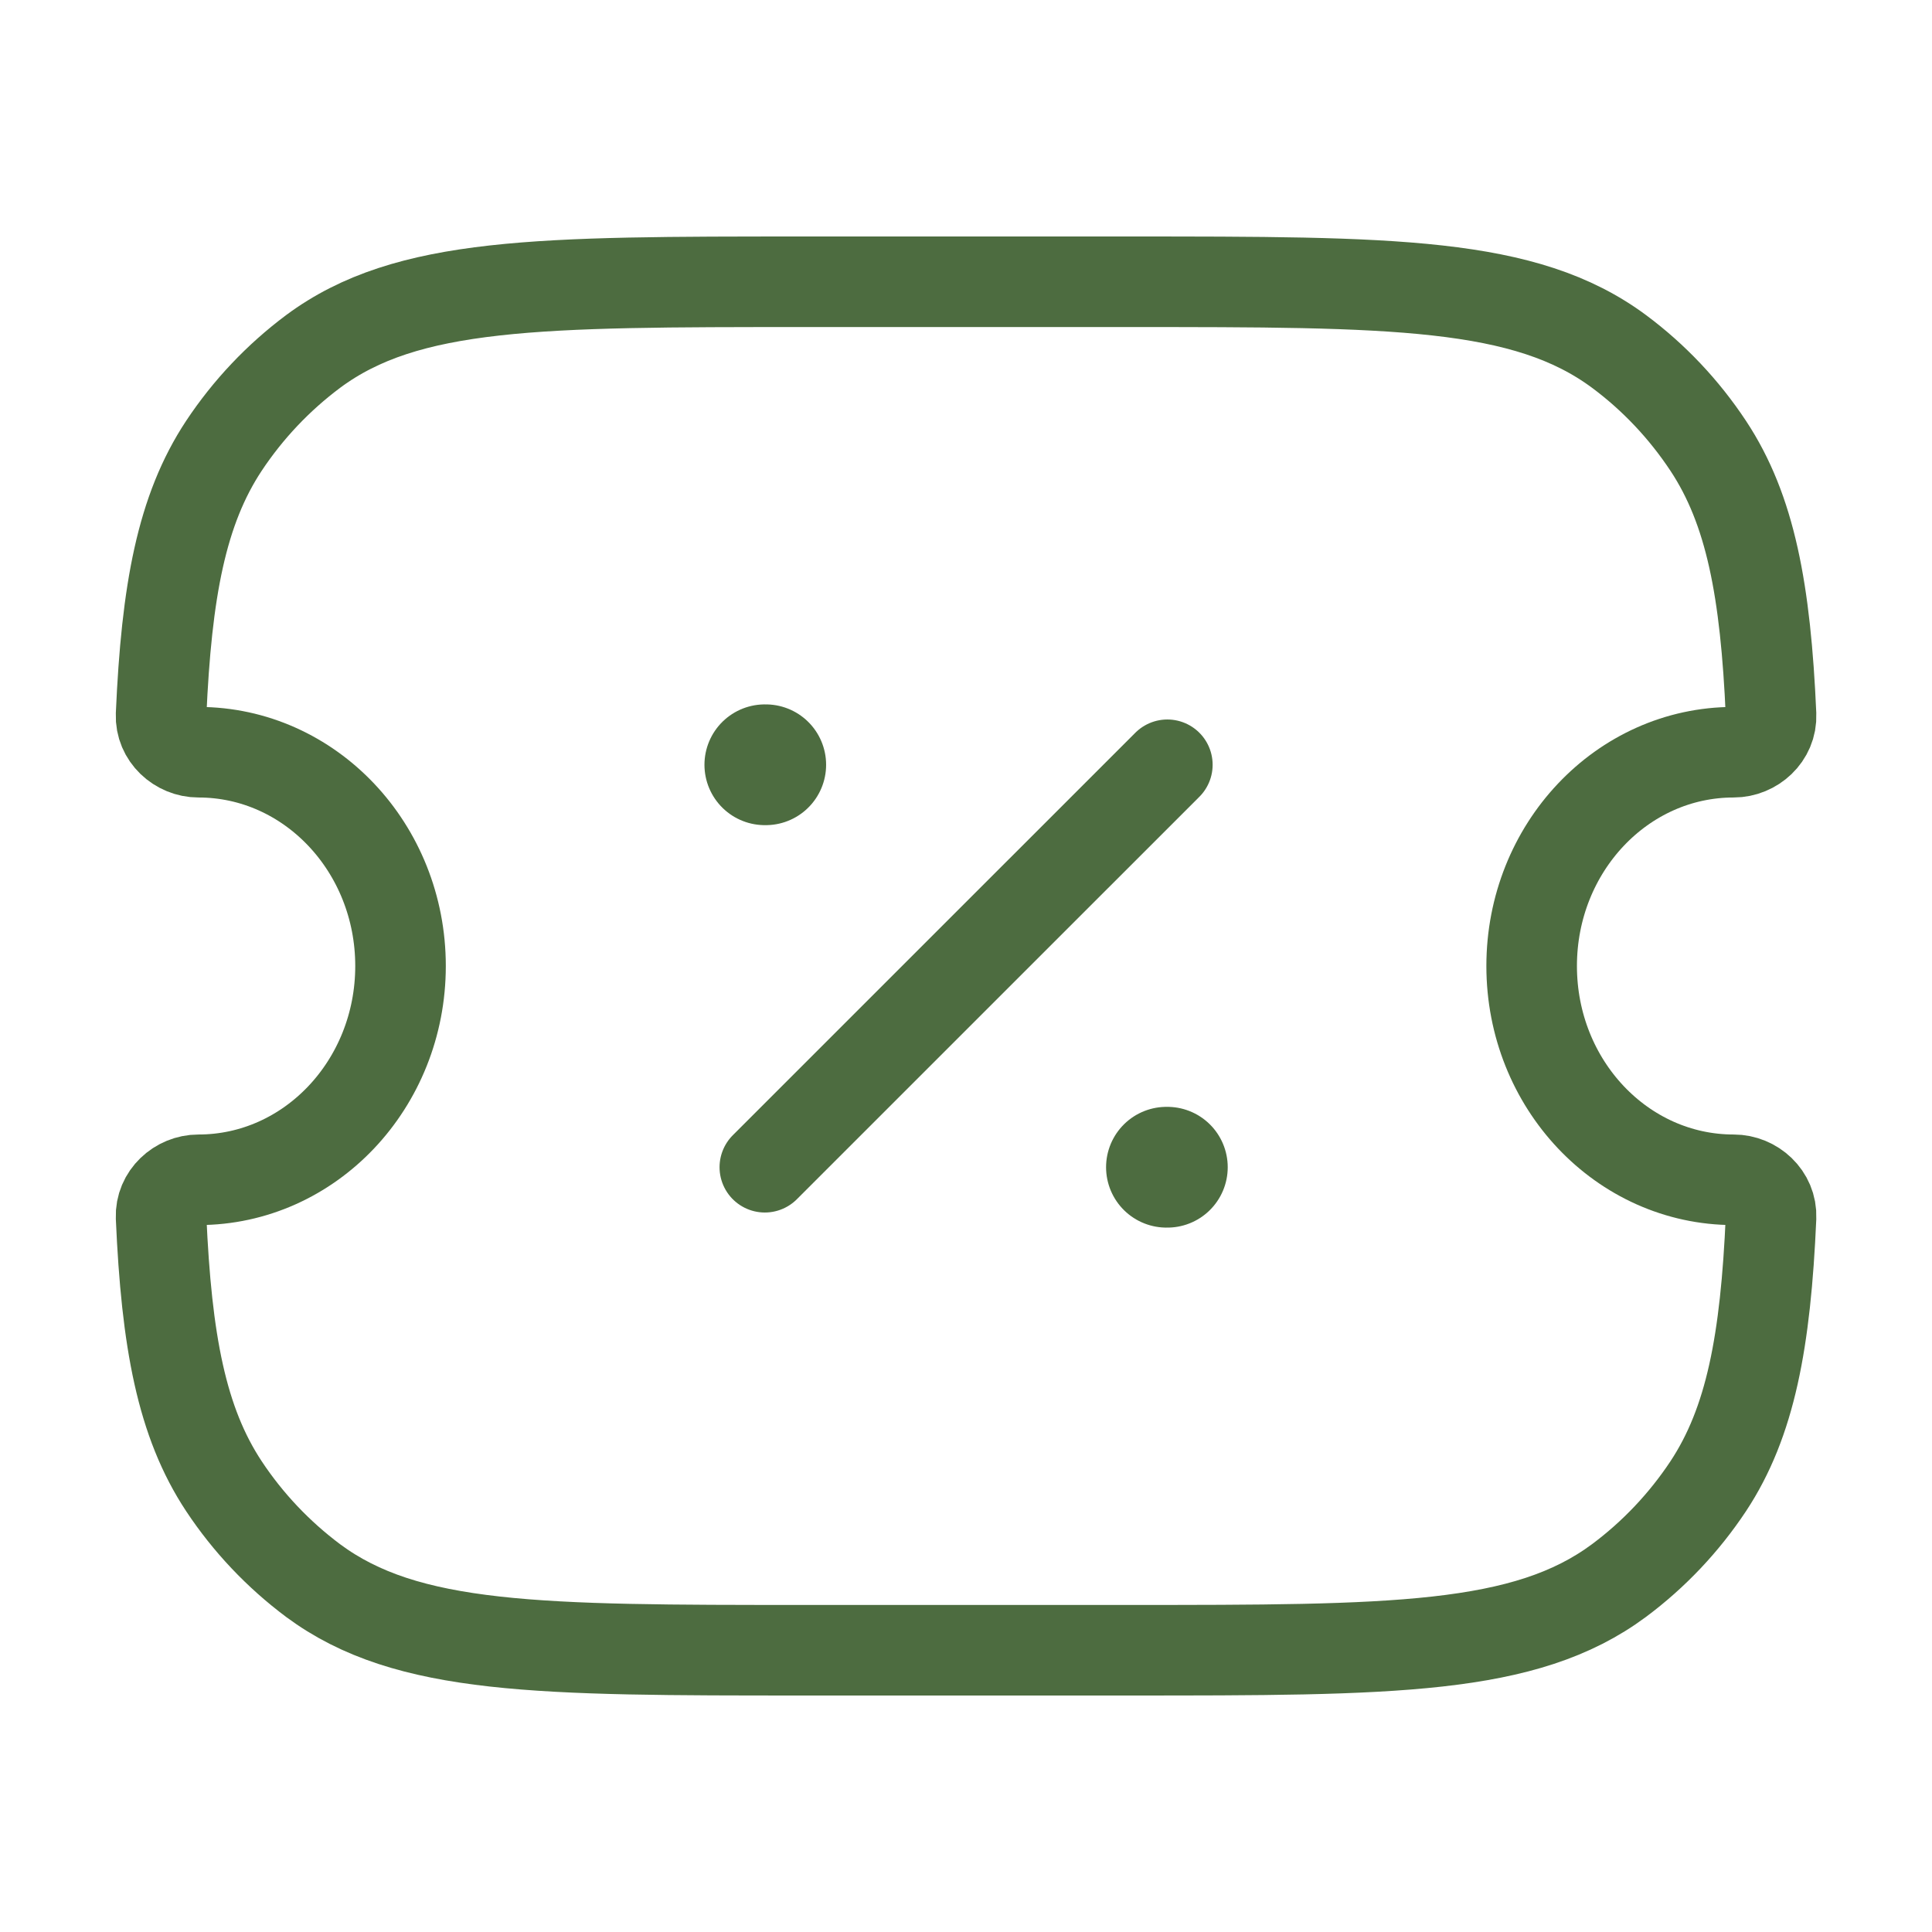 <svg width="32" height="32" viewBox="0 0 32 32" fill="none" xmlns="http://www.w3.org/2000/svg">
<path d="M3.287 12.459C2.956 12.459 2.654 12.189 2.668 11.839C2.758 9.783 3.008 8.444 3.708 7.385C4.108 6.782 4.608 6.253 5.188 5.82C6.742 4.667 8.935 4.667 13.325 4.667H18.677C23.066 4.667 25.259 4.667 26.815 5.82C27.39 6.247 27.891 6.776 28.294 7.385C28.994 8.444 29.244 9.783 29.334 11.839C29.349 12.189 29.046 12.459 28.714 12.459C26.866 12.459 25.369 14.044 25.369 16C25.369 17.956 26.866 19.541 28.715 19.541C29.046 19.541 29.349 19.811 29.334 20.163C29.244 22.217 28.994 23.556 28.294 24.616C27.894 25.219 27.394 25.748 26.814 26.18C25.259 27.333 23.066 27.333 18.677 27.333H13.326C8.936 27.333 6.743 27.333 5.187 26.18C4.608 25.747 4.107 25.218 3.708 24.615C3.008 23.556 2.758 22.217 2.668 20.161C2.654 19.811 2.956 19.541 3.287 19.541C5.135 19.541 6.634 17.956 6.634 16C6.634 14.044 5.135 12.459 3.287 12.459Z" stroke="#4D6C40" stroke-width="1.5" stroke-linejoin="round"/>
<path d="M12.668 19.333L19.335 12.667" stroke="#4D6C40" stroke-width="1.5" stroke-linecap="round" stroke-linejoin="round"/>
<path d="M12.668 12.667H12.683M19.32 19.333H19.335" stroke="#4D6C40" stroke-width="2" stroke-linecap="round" stroke-linejoin="round"/>
</svg>

